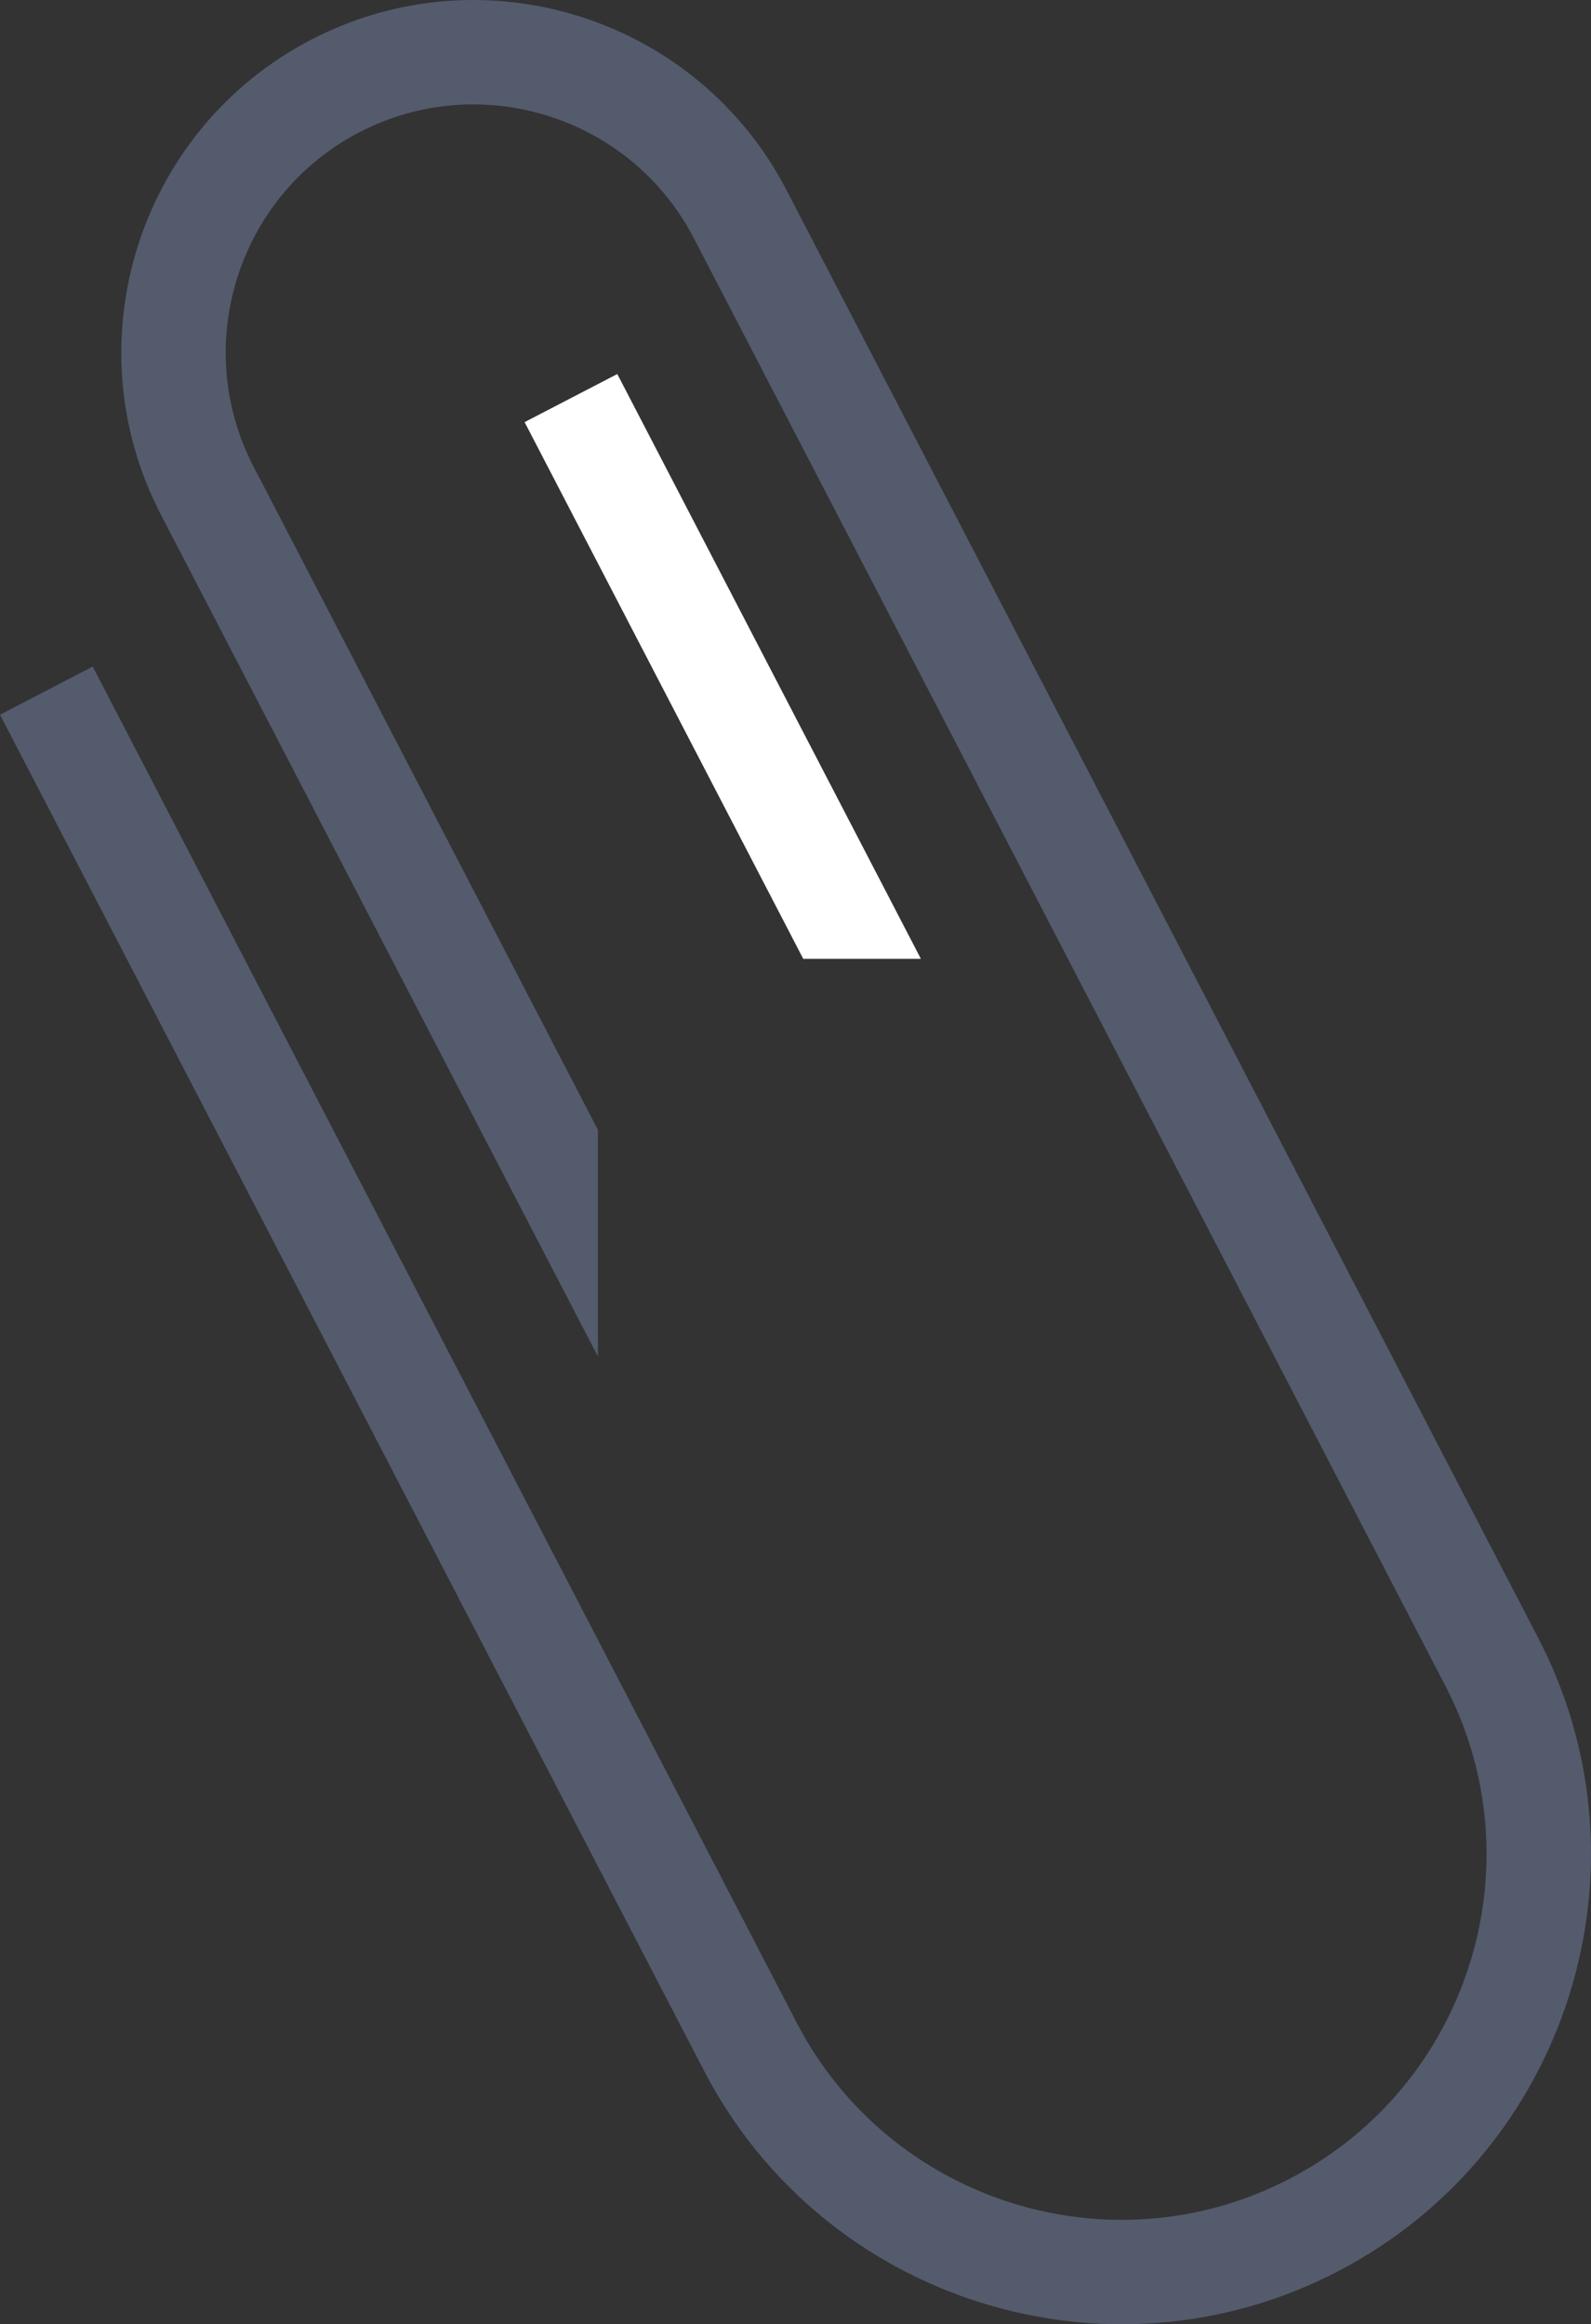 <svg xmlns="http://www.w3.org/2000/svg" x="0px" y="0px" width="100%" viewBox="0 0 136.896 200" style="vertical-align: middle; max-width: 100%;"><rect x="0" y="0" width="136.896" height="200" fill="#333333" stroke="none"/><path fill="rgb(84,91,109)" d="M132.355,140.946L67.669,16.349C59.967,1.506,41.626-4.298,26.786,3.409   c-14.84,7.702-20.647,26.04-12.94,40.883l37.6,72.432V97.22L21.817,40.153c-5.421-10.444-1.335-23.353,9.107-28.773   c10.444-5.419,23.353-1.335,28.772,9.107l64.68,124.598c7.99,15.393,1.971,34.412-13.419,42.399   c-15.39,7.99-34.406,1.965-42.399-13.419L7.976,57.358L0,61.501l60.587,116.7c10.269,19.785,34.724,27.527,54.509,17.259   C134.882,185.186,142.626,160.729,132.355,140.946"></path><polygon fill="rgb(255,255,255)" points="45.139,36.323 69.115,82.507 79.237,82.507 53.114,32.185"></polygon></svg>